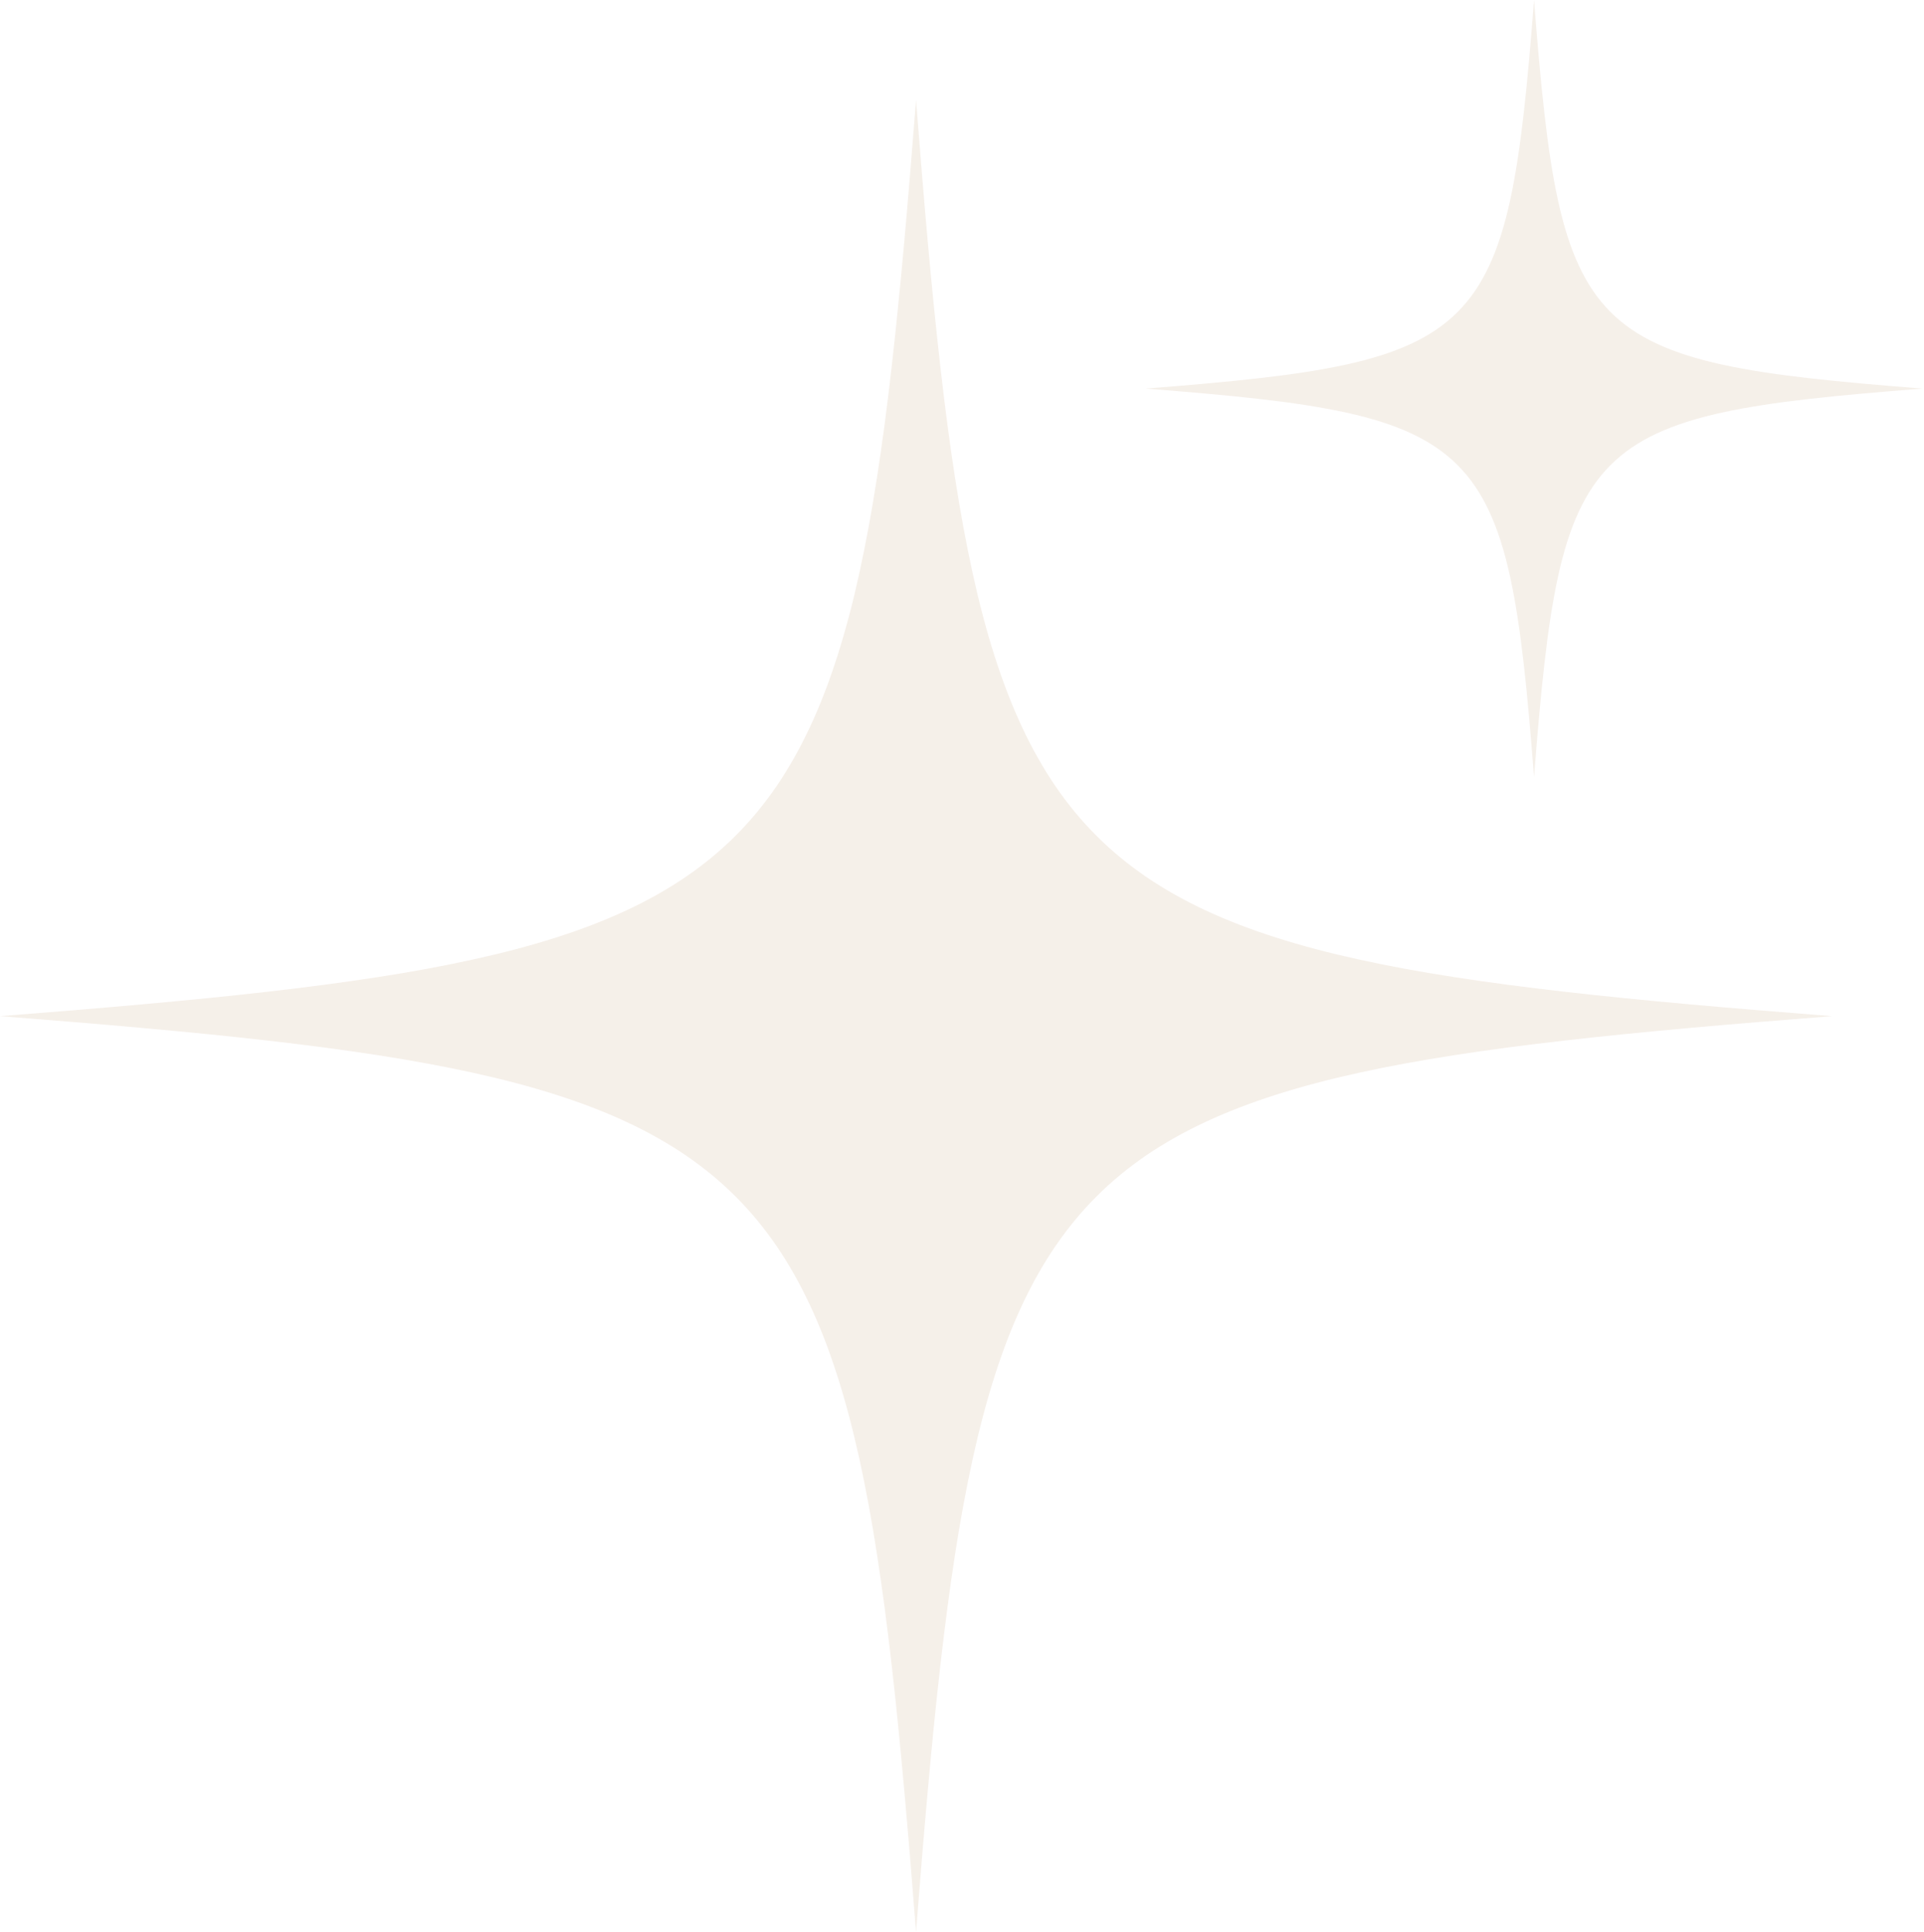 <svg width="245" height="246" viewBox="0 0 245 246" fill="none" xmlns="http://www.w3.org/2000/svg">
<g opacity="0.2">
<path d="M233.271 129.375C131.063 137.335 124.607 143.791 116.647 245.999C108.687 143.791 102.231 137.335 0 129.375C102.231 121.415 108.664 114.959 116.647 12.751C124.607 114.959 131.063 121.415 233.271 129.375Z" fill="#CFB292"/>
<path d="M244.818 49.473C201.454 52.851 198.724 55.581 195.345 98.945C191.967 55.581 189.236 52.851 145.873 49.473C189.236 46.094 191.967 43.364 195.345 0C198.724 43.364 201.454 46.094 244.818 49.473Z" fill="#CFB292"/>
</g>
</svg>
